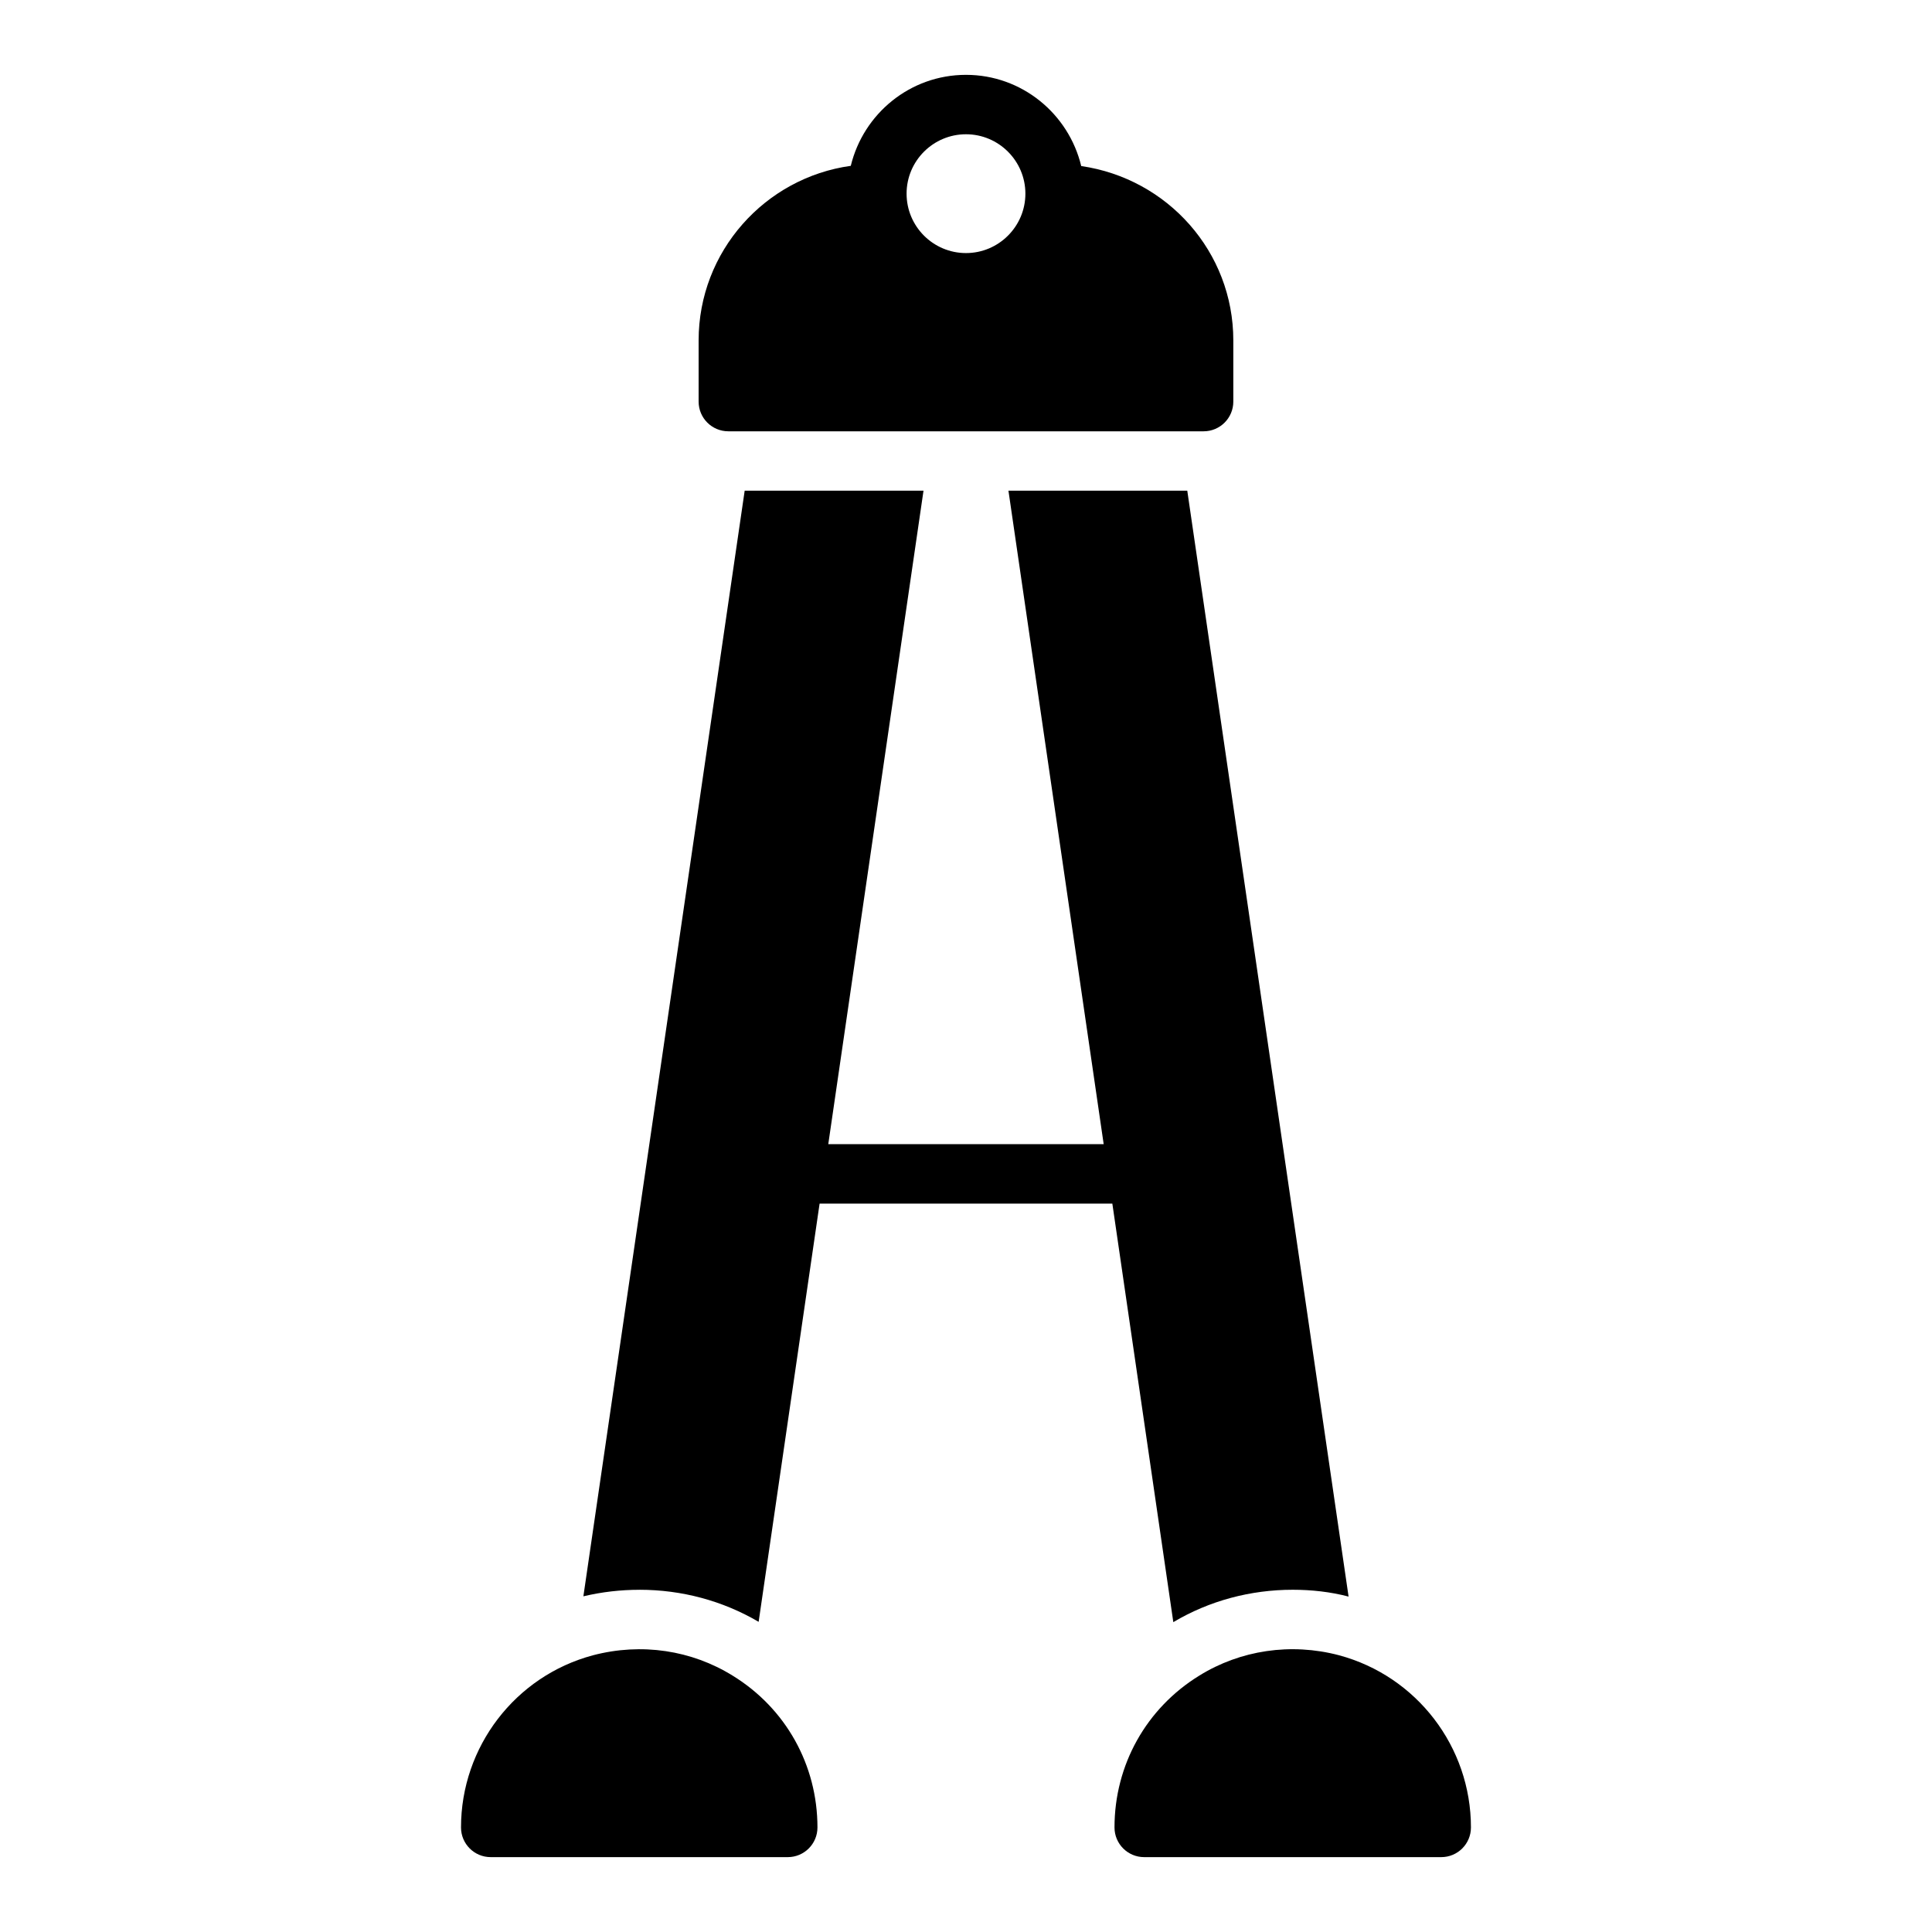 <?xml version="1.0" encoding="UTF-8"?>
<!-- Uploaded to: SVG Repo, www.svgrepo.com, Generator: SVG Repo Mixer Tools -->
<svg fill="#000000" width="800px" height="800px" version="1.1" viewBox="144 144 512 512" xmlns="http://www.w3.org/2000/svg">
 <path d="m337.02 258.3h125.95c4.352 0 7.871-3.527 7.871-7.871v-16.215c0-23.465-17.398-42.887-40.305-46.207-3.324-13.828-15.715-24.172-30.543-24.172-14.816 0-27.184 10.312-30.527 24.113-22.734 3.156-40.324 22.672-40.324 46.266v16.215c0 4.348 3.519 7.871 7.875 7.871zm62.977-78.719c8.676 0 15.742 7.062 15.742 15.742 0 8.684-7.07 15.742-15.742 15.742-8.684 0-15.742-7.062-15.742-15.742-0.004-8.68 7.059-15.742 15.742-15.742zm-86.516 385.73c-4.961 0-9.918 0.551-14.879 1.73l42.746-293h47.391l-25.238 173.18h72.988l-25.238-173.18h47.391l42.746 293.07c-4.801-1.258-9.84-1.809-14.801-1.809-11.18 0-22.121 2.914-31.645 8.582l-16.16-110.92h-77.578l-16.156 110.84c-9.523-5.59-20.387-8.5-31.566-8.5zm24.688 22.758c-10.879-6.746-24.145-8.785-37.039-5.398-20.586 5.5-34.957 24.266-34.957 45.617 0 4.352 3.519 7.871 7.871 7.871h78.719c4.352 0 7.871-3.519 7.871-7.871 0-16.531-8.398-31.578-22.465-40.219zm160.65-5.418c-12.762-3.363-26.129-1.332-36.984 5.398-14.082 8.66-22.48 23.707-22.48 40.238 0 4.352 3.519 7.871 7.871 7.871h78.719c4.352 0 7.871-3.519 7.871-7.871 0.004-21.352-14.371-40.117-34.996-45.637z"/>
</svg>